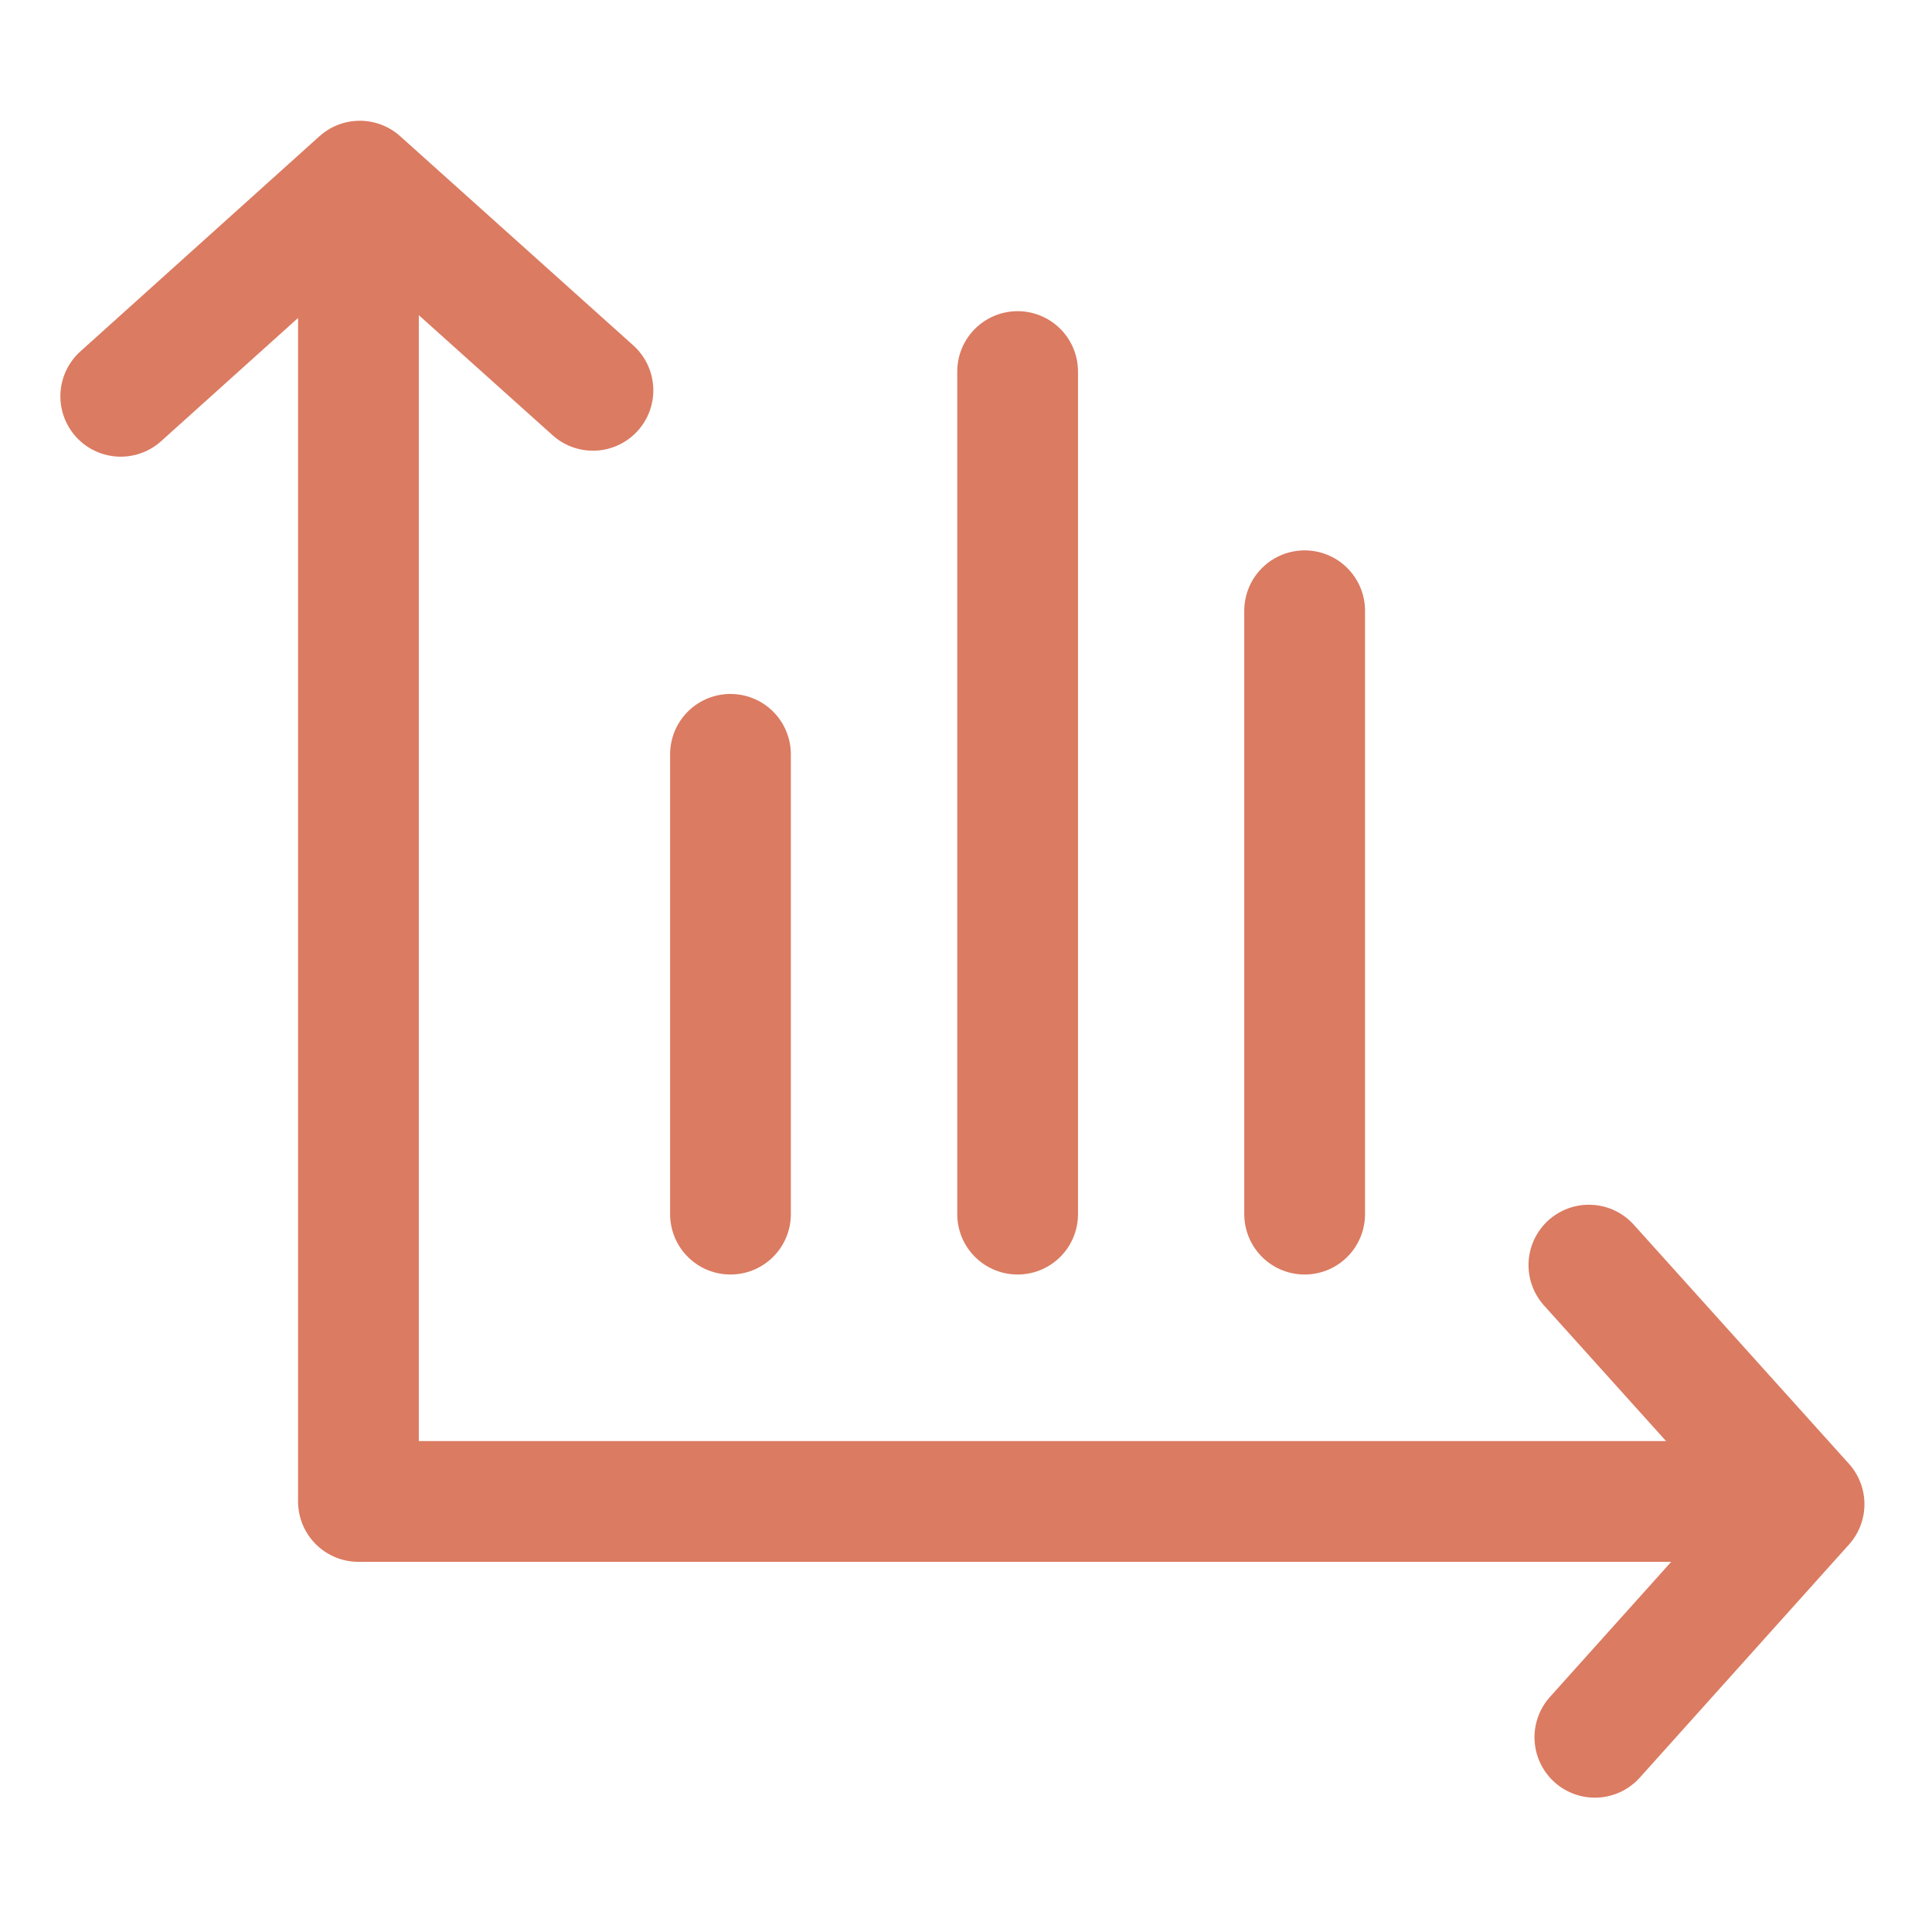 <svg xmlns="http://www.w3.org/2000/svg" width="32" height="32" viewBox="0 0 32 32">
  <g id="data-driven" transform="translate(22725 -5409)">
    <rect id="Rectangle_26635" data-name="Rectangle 26635" width="32" height="32" transform="translate(-22725 5409)" fill="none"/>
    <g id="Group_2264" data-name="Group 2264" transform="translate(359 -27)">
      <path id="Path_4378" data-name="Path 4378" d="M9.63,4.021v20.3H32.062" transform="translate(-23087.693 5436.548)" fill="none" stroke="#db7b61" stroke-linecap="round" stroke-linejoin="round" stroke-width="2"/>
      <path id="Path_4379" data-name="Path 4379" d="M9.63,14.021v7.616" transform="translate(-23081.531 5434.473)" fill="none" stroke="#db7b61" stroke-linecap="round" stroke-linejoin="round" stroke-width="2"/>
      <path id="Path_4380" data-name="Path 4380" d="M9.63,11.021v9.994" transform="translate(-23072.021 5435.095)" fill="none" stroke="#db7b61" stroke-linecap="round" stroke-linejoin="round" stroke-width="2"/>
      <path id="Path_4381" data-name="Path 4381" d="M9.63,6.021V19.977" transform="translate(-23076.775 5436.133)" fill="none" stroke="#db7b61" stroke-linecap="round" stroke-linejoin="round" stroke-width="2"/>
      <path id="Path_4382" data-name="Path 4382" d="M1,4.564,4.96,1,8.821,4.465" transform="translate(-23083 5438)" fill="none" stroke="#db7b61" stroke-linecap="round" stroke-linejoin="round" stroke-width="2"/>
      <path id="Path_4383" data-name="Path 4383" d="M0,3.564,3.96,0,7.821,3.465" transform="translate(-23054.119 5456.954) rotate(90)" fill="none" stroke="#db7b61" stroke-linecap="round" stroke-linejoin="round" stroke-width="2"/>
    </g>
  </g>
</svg>
